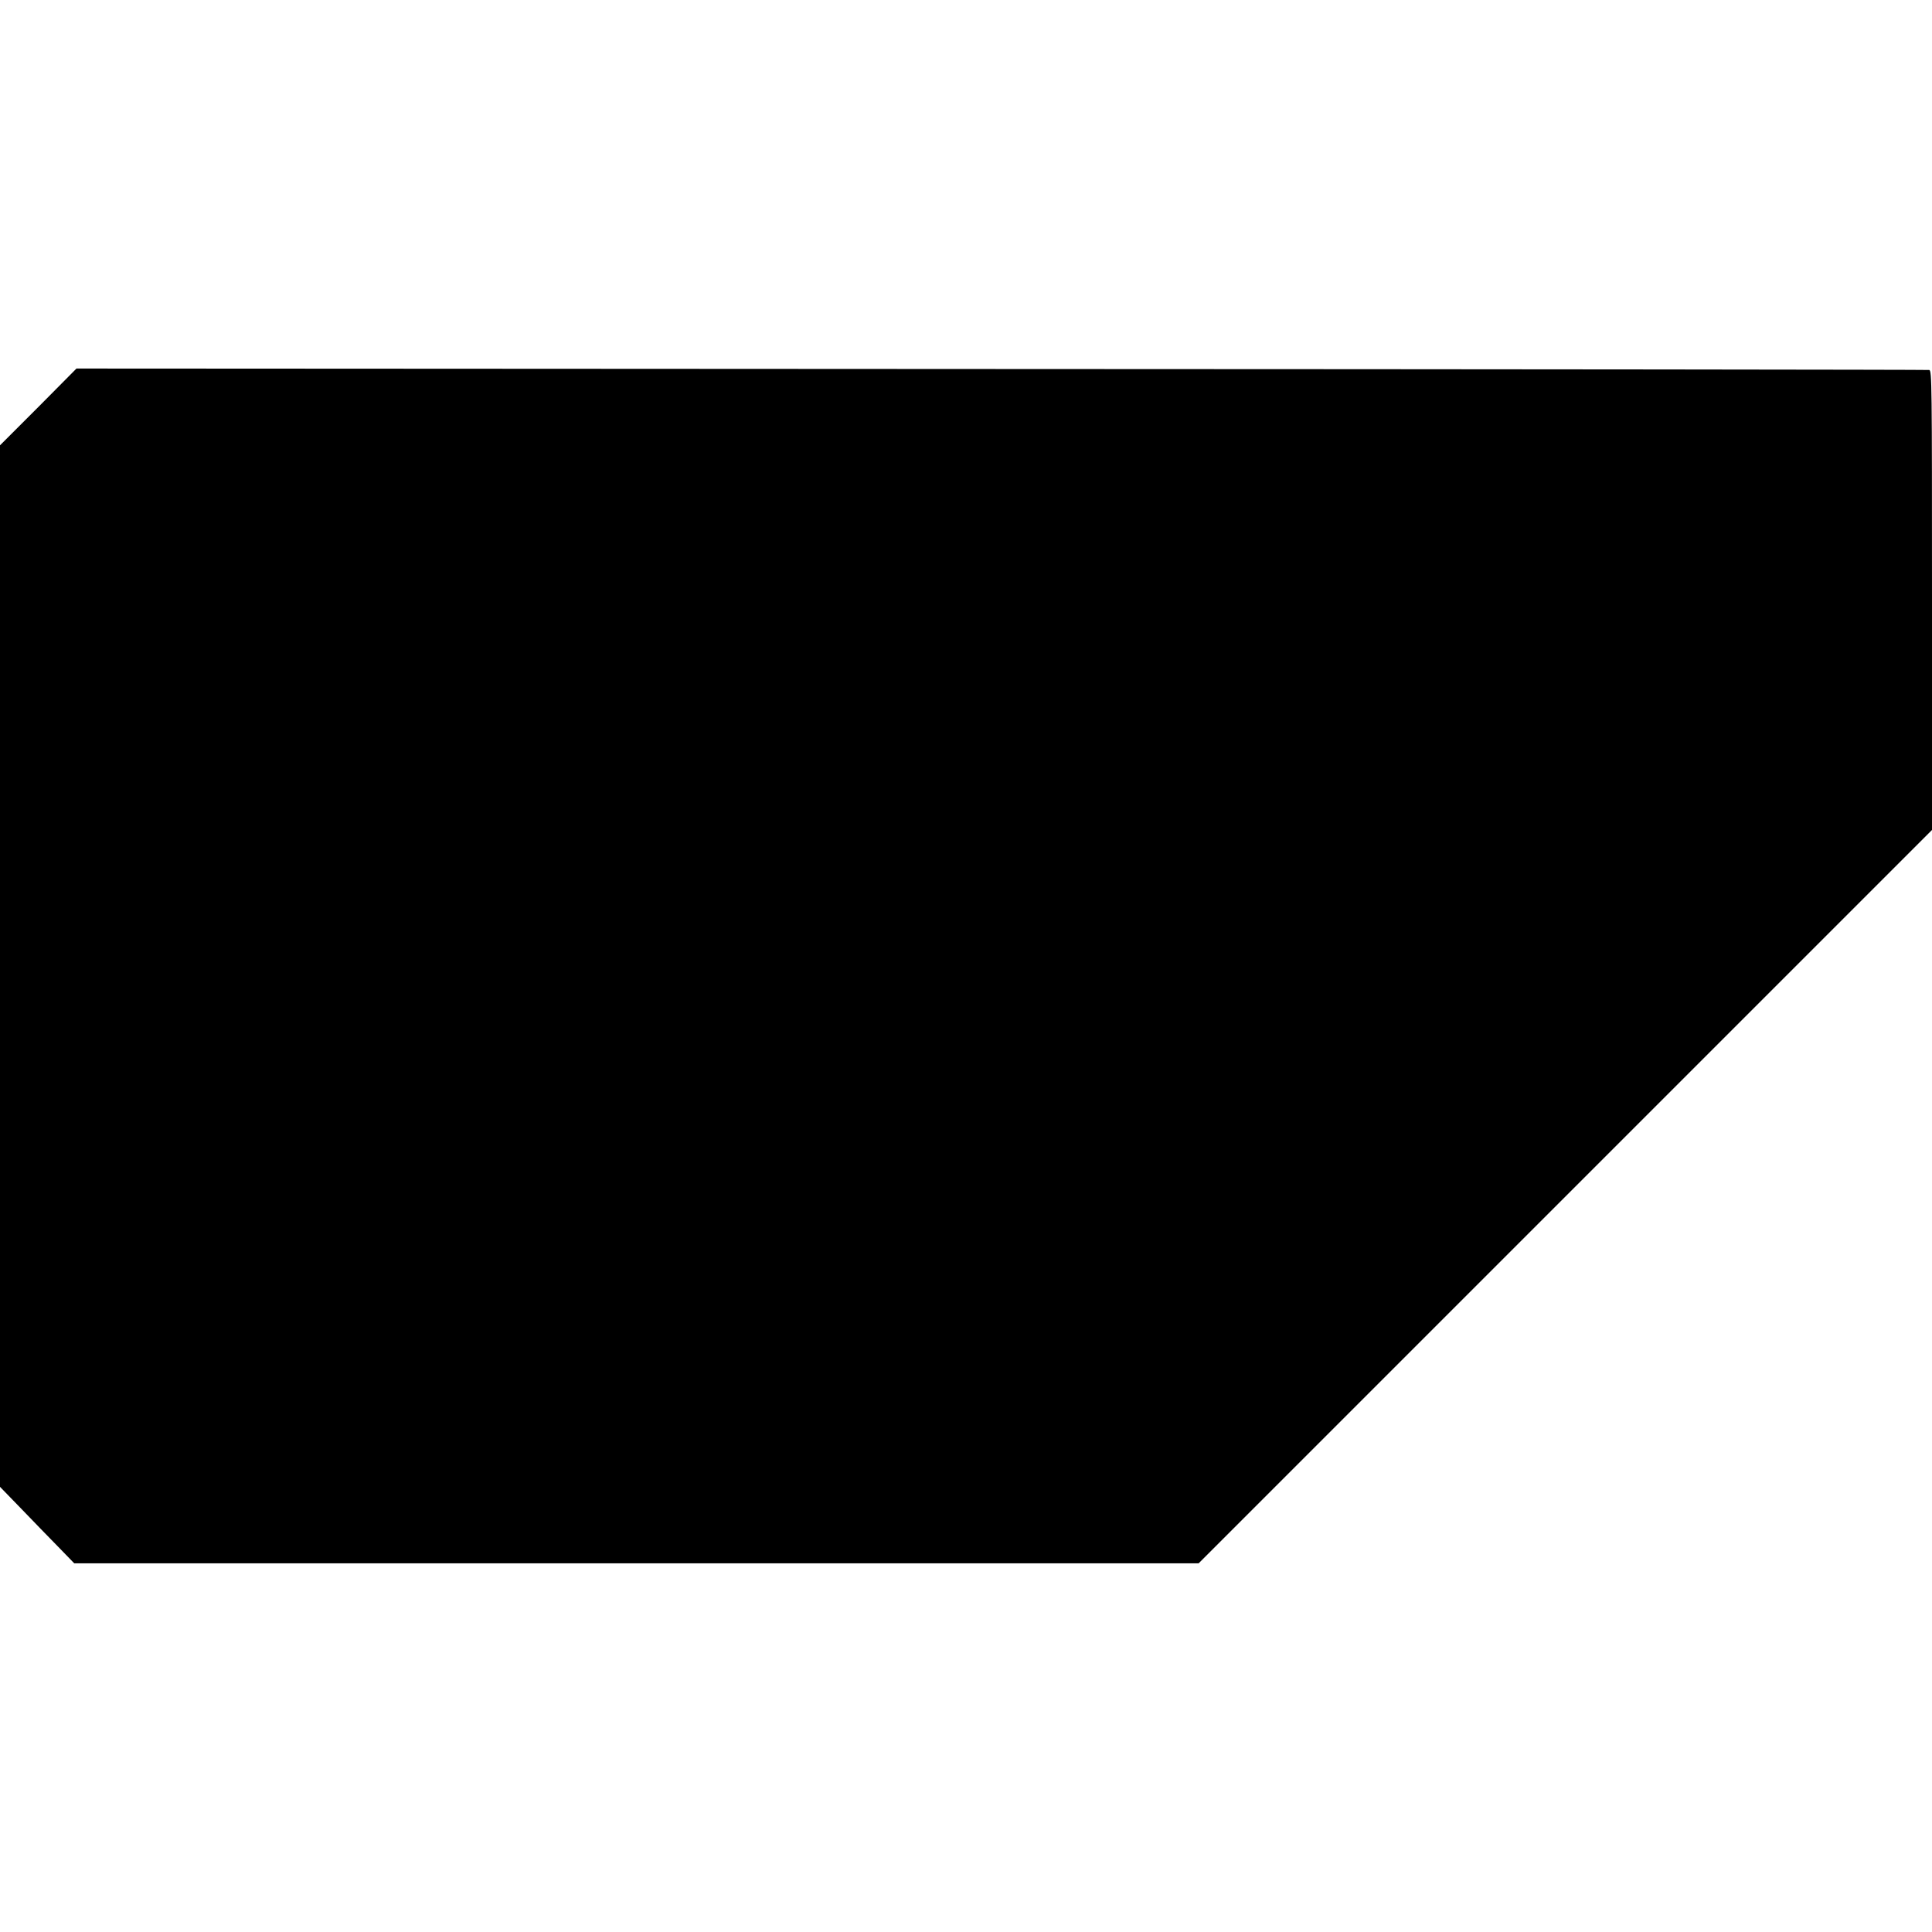 <?xml version="1.0" standalone="no"?>
<!DOCTYPE svg PUBLIC "-//W3C//DTD SVG 20010904//EN"
 "http://www.w3.org/TR/2001/REC-SVG-20010904/DTD/svg10.dtd">
<svg version="1.0" xmlns="http://www.w3.org/2000/svg"
 width="1200pt" height="1200pt" viewBox="0 0 1200 1200"
 preserveAspectRatio="xMidYMid meet">
<g transform="translate(0,1200) scale(0.1,-0.1)"
fill="#000000" stroke="none">
<path d="M238 9472 l-238 -238 0 -3235 0 -3234 133 -137 c72 -75 176 -182 230
-237 l98 -101 3492 0 3492 0 2278 2278 2277 2277 0 1426 c0 1351 -1 1427 -17
1431 -10 2 -2603 5 -5763 6 l-5745 3 -237 -239z"/>
</g>
</svg>
